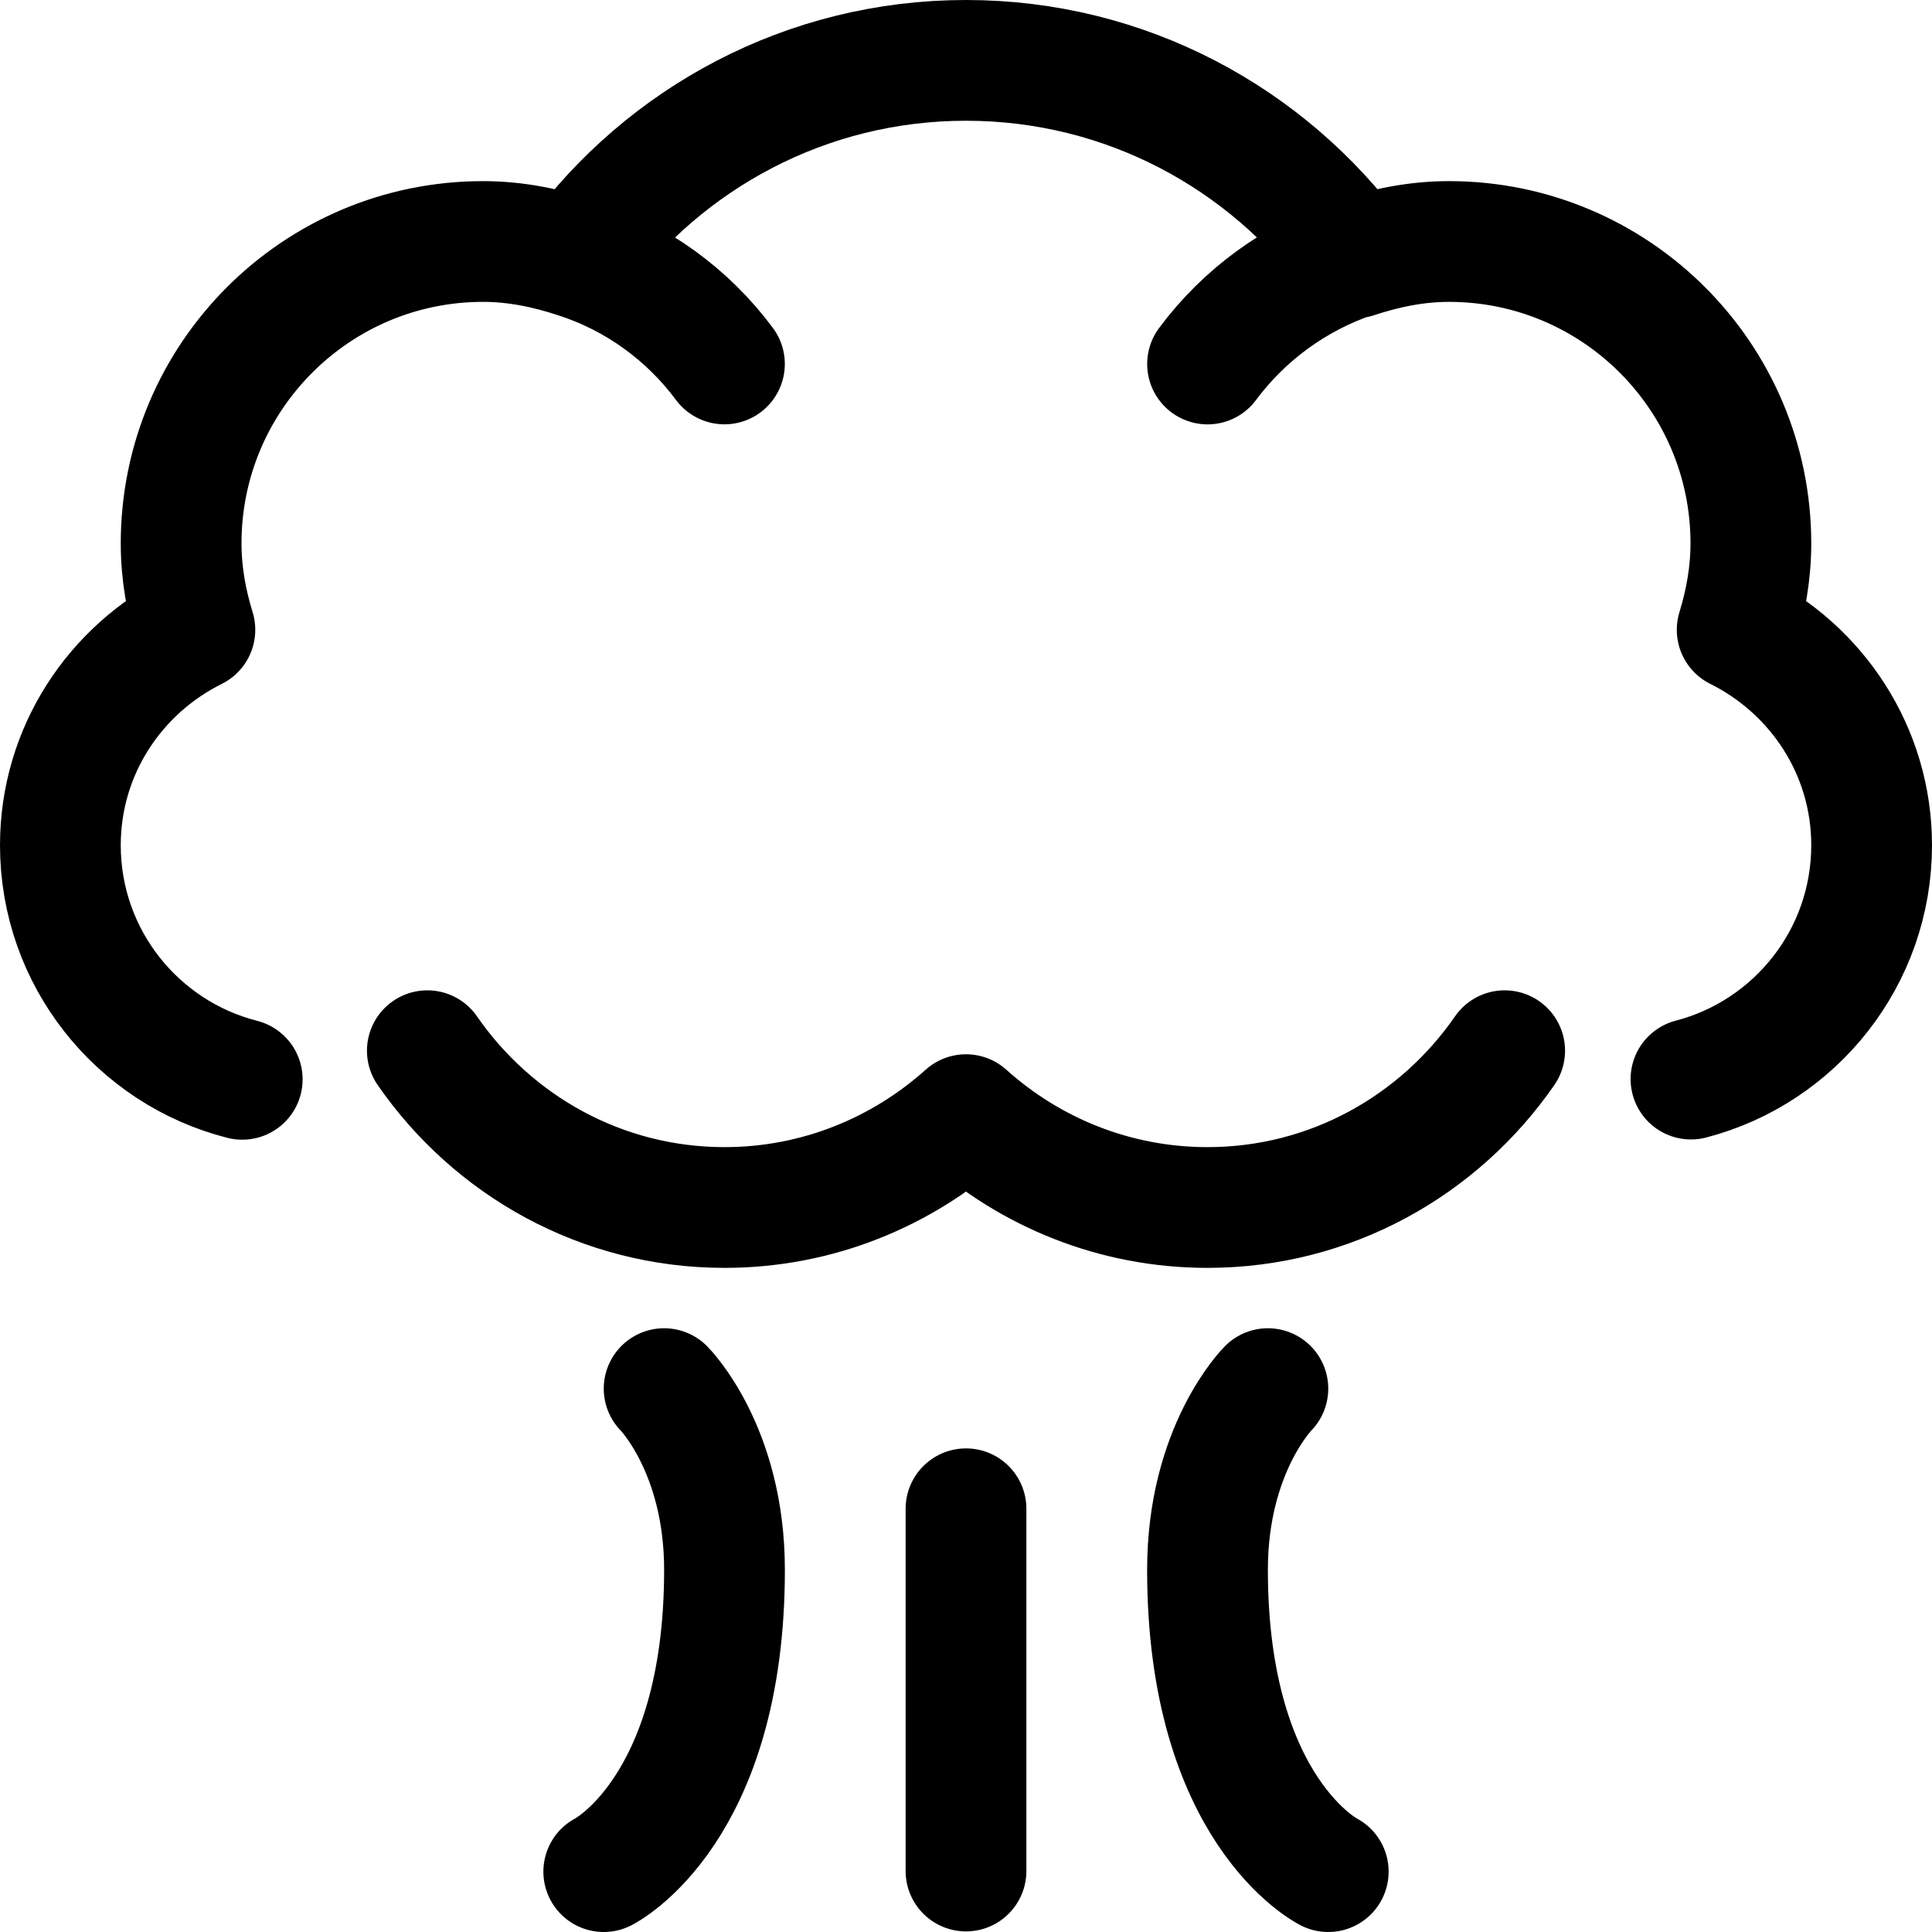 <?xml version="1.0" encoding="utf-8"?>
<svg width="800px" height="800px" viewBox="0 0 32 32" fill="none" xmlns="http://www.w3.org/2000/svg">
<g clip-path="url(#clip0_901_2584)">
<path d="M22.435 4.262C21.455 4.592 20.608 5.213 20.001 6.029M11.999 6.028C11.393 5.213 10.546 4.591 9.557 4.272M9.557 4.272C11.013 2.291 13.353 1 16 1C18.648 1 20.987 2.291 22.444 4.272C22.937 4.109 23.453 4 24 4C26.76 4 29 6.24 29 9C29 9.501 28.912 9.977 28.773 10.432C30.088 11.086 31 12.431 31 14C31 15.861 29.729 17.426 28.008 17.873M9.557 4.272C9.064 4.109 8.547 4 8 4C5.24 4 3 6.24 3 9C3 9.501 3.088 9.977 3.228 10.432C1.912 11.086 1 12.431 1 14C1 15.868 2.281 17.437 4.012 17.877M11 23C11 23 12 24 12 26C12 30 10 31 10 31M21 23C21 23 20 24 20 26C20 30 22 31 22 31M16 30.99V24.99M7.078 17.403C8.16 18.966 9.955 20 12 20C13.538 20 14.937 19.415 16 18.462C17.061 19.415 18.461 20 20 20C22.045 20 23.84 18.967 24.922 17.403" stroke="#000000" stroke-width="2" stroke-linecap="round" stroke-linejoin="round"/>
</g>
<defs>
<clipPath id="clip0_901_2584">
<rect width="32" height="32" fill="white"/>
</clipPath>
</defs>
</svg>